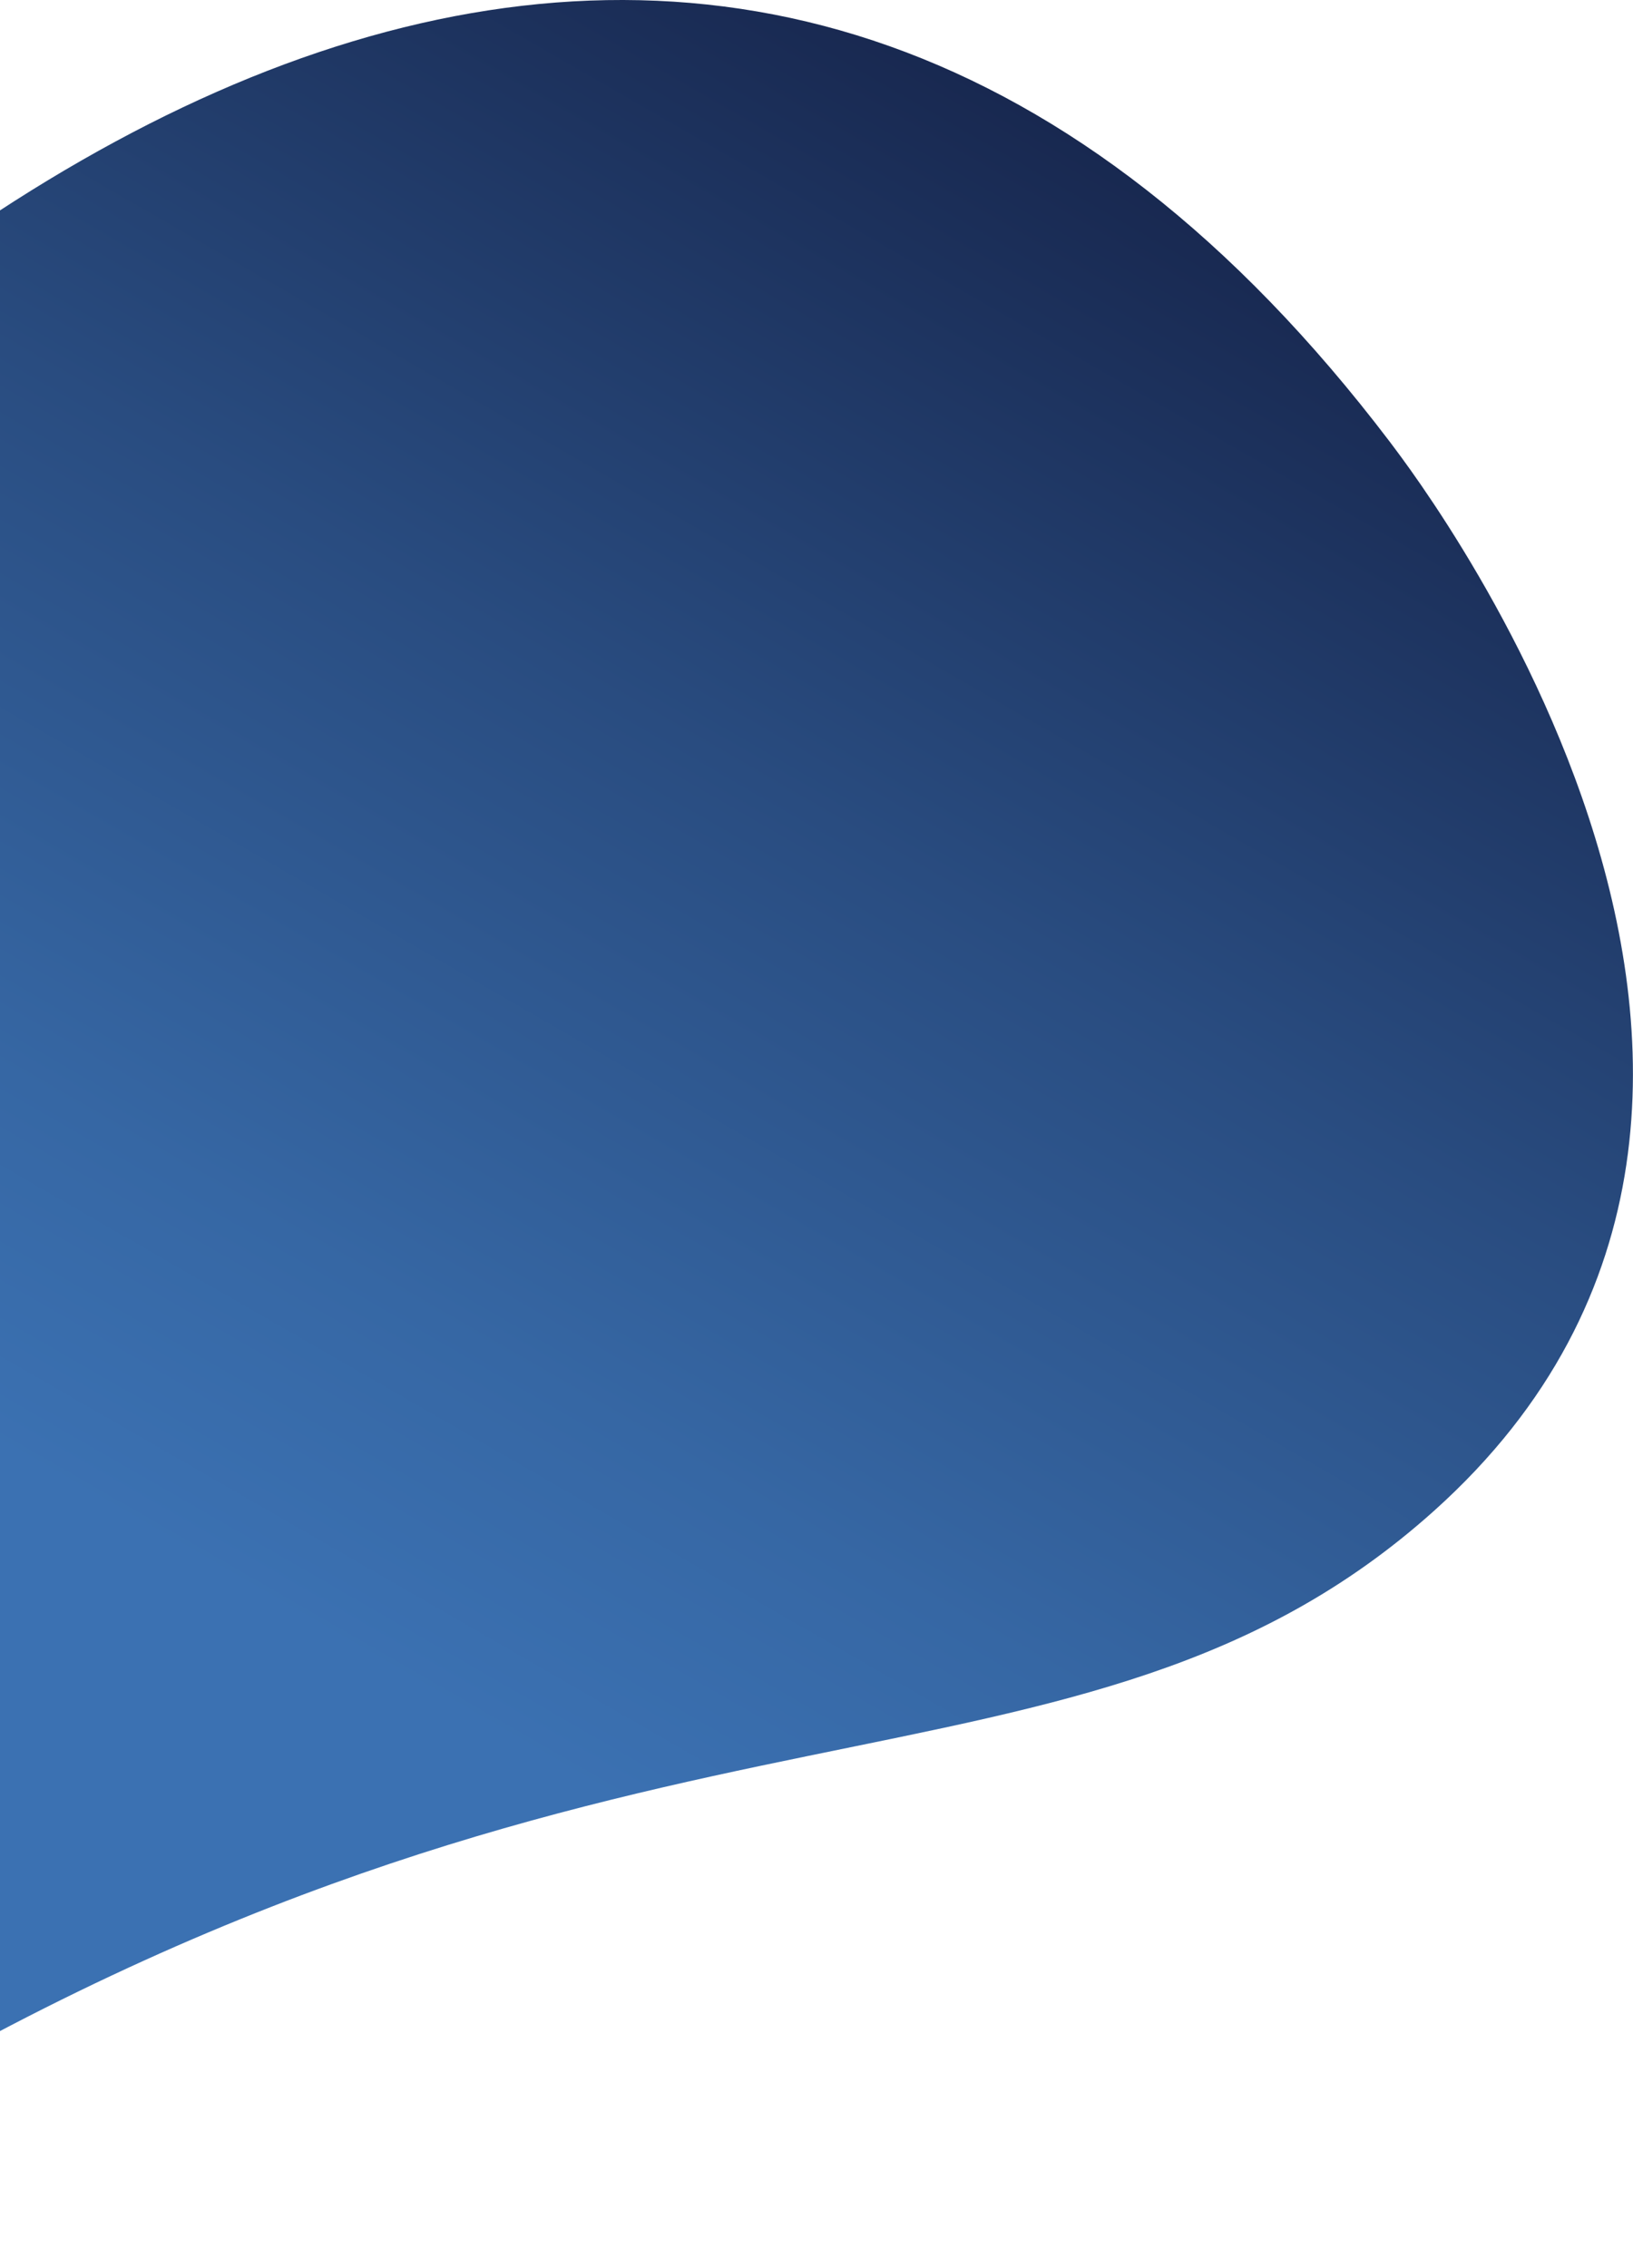 <svg width="103" height="143" viewBox="0 0 103 143" fill="none" xmlns="http://www.w3.org/2000/svg">
<path d="M87.647 27.839C87.608 27.878 120.24 68.523 90.461 95.254C68.045 115.367 40.568 103.891 -8.237 132.656C-64.265 165.68 -79.807 104.341 -43.163 55.626C-3.751 3.218 48.195 -24.072 87.647 27.839Z" fill="url(#paint0_linear)"/>
<defs>
<linearGradient id="paint0_linear" x1="-21.565" y1="154.799" x2="63.934" y2="6.416" gradientUnits="userSpaceOnUse">
<stop offset="0.383" stop-color="#3B71B2"/>
<stop offset="0.505" stop-color="#3667A4"/>
<stop offset="0.736" stop-color="#294C80"/>
<stop offset="1" stop-color="#182850"/>
</linearGradient>
</defs>
</svg>
